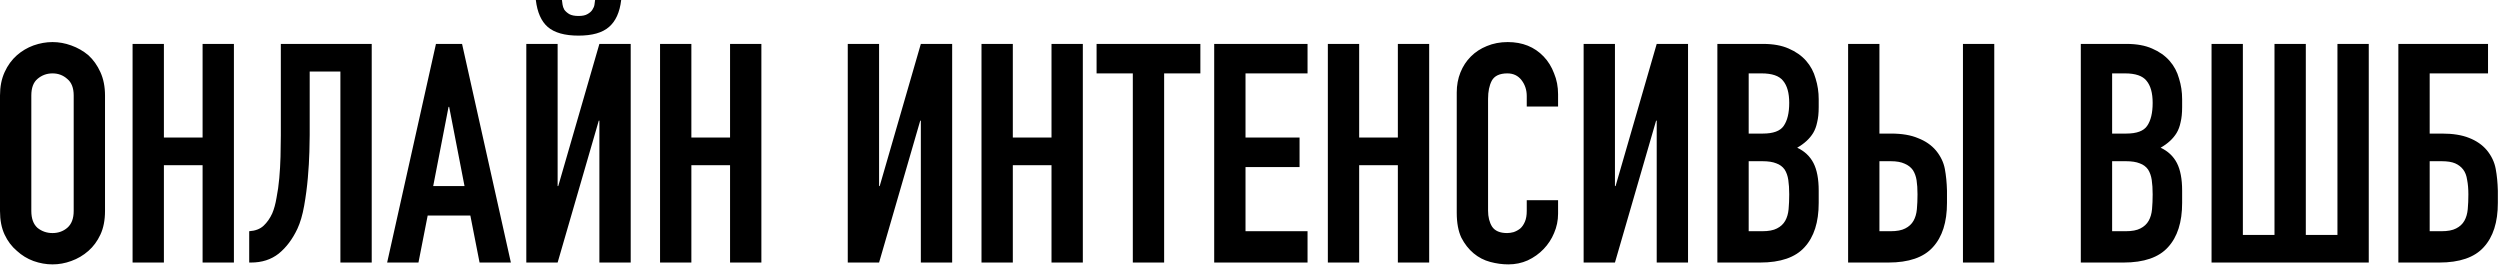 <?xml version="1.0" encoding="UTF-8"?> <svg xmlns="http://www.w3.org/2000/svg" width="845" height="90" viewBox="0 0 845 90" fill="none"><path d="M17.748 14.22C19.893 14.22 22.003 14.6 24.078 15.361C26.223 16.122 28.161 17.229 29.891 18.682C31.551 20.204 32.901 22.107 33.938 24.391C34.976 26.674 35.495 29.303 35.495 32.278V71.302C35.495 74.415 34.976 77.08 33.938 79.294C32.901 81.508 31.551 83.341 29.891 84.794C28.161 86.316 26.223 87.459 24.078 88.22C22.003 88.981 19.893 89.361 17.748 89.361C15.603 89.361 13.457 88.981 11.312 88.22C9.237 87.459 7.369 86.316 5.708 84.794C3.978 83.341 2.594 81.508 1.557 79.294C0.519 77.08 0 74.415 0 71.302V32.278C0 29.303 0.519 26.674 1.557 24.391C2.595 22.107 3.978 20.204 5.708 18.682C7.368 17.229 9.237 16.122 11.312 15.361C13.457 14.6 15.603 14.22 17.748 14.22ZM509.607 14.22C514.589 14.22 518.637 15.846 521.751 19.098C523.273 20.689 524.449 22.592 525.279 24.806C526.179 26.951 526.629 29.303 526.629 31.863V36.015H516.042V32.485C516.042 30.41 515.454 28.611 514.278 27.089C513.102 25.567 511.51 24.806 509.504 24.806C506.875 24.806 505.11 25.636 504.211 27.297C503.381 28.888 502.965 30.929 502.965 33.42V71.198C502.965 73.343 503.415 75.142 504.314 76.595C505.283 78.048 506.979 78.774 509.4 78.774C510.092 78.774 510.818 78.67 511.579 78.463C512.409 78.186 513.171 77.771 513.863 77.218C514.486 76.664 515.005 75.903 515.42 74.935C515.835 73.966 516.042 72.755 516.042 71.302V67.67H526.629V72.236C526.629 74.519 526.179 76.699 525.279 78.774C524.449 80.781 523.273 82.581 521.751 84.172C520.229 85.763 518.429 87.043 516.354 88.012C514.347 88.911 512.168 89.361 509.815 89.361C507.809 89.361 505.767 89.084 503.691 88.53C501.616 87.977 499.747 87.009 498.087 85.625C496.426 84.241 495.043 82.476 493.936 80.331C492.898 78.117 492.379 75.315 492.379 71.925V31.24C492.379 28.819 492.794 26.57 493.624 24.494C494.454 22.418 495.631 20.62 497.153 19.098C498.675 17.576 500.474 16.399 502.55 15.568C504.695 14.669 507.047 14.22 509.607 14.22ZM55.398 46.497H68.476V14.842H79.062V88.738H68.476V55.838H55.398V88.738H44.812V14.842H55.398V46.497ZM125.641 88.738H115.055V24.183H104.676V45.667C104.676 46.774 104.64 48.677 104.571 51.375C104.502 54.004 104.329 56.91 104.053 60.093C103.776 63.276 103.361 66.424 102.808 69.538C102.254 72.651 101.493 75.246 100.524 77.321C98.864 80.85 96.753 83.653 94.193 85.728C91.633 87.735 88.519 88.738 84.853 88.738H84.23V78.152C86.305 78.014 87.931 77.391 89.107 76.284C90.284 75.177 91.253 73.793 92.014 72.133C92.636 70.68 93.121 68.915 93.467 66.839C93.882 64.763 94.193 62.55 94.4 60.197C94.608 57.845 94.746 55.422 94.815 52.932C94.885 50.441 94.92 48.054 94.92 45.77V14.842H125.641V88.738ZM172.679 88.738H162.093L158.979 72.859H144.553L141.438 88.738H130.853L147.354 14.842H156.177L172.679 88.738ZM188.478 62.895H188.686L202.593 14.842H213.179V88.738H202.593V40.789H202.386L188.478 88.738H177.892V14.842H188.478V62.895ZM233.682 46.497H246.759V14.842H257.346V88.738H246.759V55.838H233.682V88.738H223.096V14.842H233.682V46.497ZM297.129 62.895H297.337L311.244 14.842H321.83V88.738H311.244V40.789H311.037L297.129 88.738H286.543V14.842H297.129V62.895ZM342.333 46.497H355.41V14.842H365.997V88.738H355.41V55.838H342.333V88.738H331.747V14.842H342.333V46.497ZM405.725 24.806H393.478V88.738H382.892V24.806H370.645V14.842H405.725V24.806ZM441.949 24.806H420.984V46.497H439.251V56.461H420.984V78.152H441.949V88.738H410.398V14.842H441.949V24.806ZM459.397 46.497H472.475V14.842H483.062V88.738H472.475V55.838H459.397V88.738H448.812V14.842H459.397V46.497ZM545.853 62.895H546.061L559.968 14.842H570.555V88.738H559.968V40.789H559.761L545.853 88.738H535.267V14.842H545.853V62.895ZM595.935 14.842C599.325 14.842 602.196 15.361 604.549 16.398C606.97 17.436 608.943 18.82 610.465 20.55C611.987 22.28 613.06 24.287 613.683 26.57C614.374 28.784 614.721 31.102 614.721 33.523V36.222C614.721 38.228 614.547 39.924 614.201 41.308C613.924 42.691 613.475 43.903 612.853 44.94C611.676 46.878 609.877 48.538 607.455 49.922C609.946 51.098 611.78 52.828 612.956 55.111C614.132 57.395 614.721 60.508 614.721 64.452V68.603C614.721 75.107 613.129 80.089 609.946 83.549C606.833 87.008 601.816 88.738 594.897 88.738H580.471V14.842H595.935ZM635.247 45.148H639.191C642.858 45.148 645.903 45.666 648.324 46.704C650.815 47.673 652.823 49.057 654.345 50.856C655.936 52.794 656.939 54.869 657.354 57.083C657.77 59.297 658.012 61.754 658.081 64.452V68.603C658.081 75.107 656.489 80.089 653.307 83.549C650.193 87.008 645.176 88.738 638.257 88.738H624.661V14.842H635.247V45.148ZM674.063 88.738H663.478V14.842H674.063V88.738ZM718.776 14.842C722.167 14.842 725.038 15.361 727.391 16.398C729.812 17.436 731.784 18.82 733.307 20.55C734.829 22.28 735.902 24.287 736.524 26.57C737.216 28.784 737.562 31.102 737.562 33.523V36.222C737.562 38.228 737.389 39.924 737.043 41.308C736.766 42.691 736.317 43.903 735.694 44.94C734.518 46.878 732.719 48.538 730.297 49.922C732.788 51.098 734.622 52.828 735.798 55.111C736.974 57.395 737.562 60.508 737.562 64.452V68.603C737.562 75.107 735.971 80.089 732.788 83.549C729.675 87.008 724.658 88.738 717.739 88.738H703.312V14.842H718.776ZM758.089 79.397H768.779V14.842H779.365V79.397H790.056V14.842H800.642V88.738H747.503V14.842H758.089V79.397ZM840.952 24.806H821.232V45.148H825.385C829.052 45.148 832.096 45.632 834.518 46.601C837.008 47.569 839.015 48.953 840.537 50.752C842.128 52.689 843.132 54.8 843.547 57.083C843.962 59.297 844.204 61.754 844.273 64.452V68.603C844.273 75.108 842.682 80.089 839.499 83.549C836.385 87.008 831.369 88.738 824.45 88.738H810.646V14.842H840.952V24.806ZM17.748 24.806C15.811 24.806 14.115 25.428 12.662 26.674C11.278 27.85 10.586 29.718 10.586 32.278V71.302C10.586 73.862 11.278 75.765 12.662 77.011C14.115 78.187 15.811 78.774 17.748 78.774C19.685 78.774 21.346 78.187 22.73 77.011C24.183 75.765 24.909 73.862 24.909 71.302V32.278C24.909 29.718 24.182 27.85 22.73 26.674C21.346 25.428 19.685 24.806 17.748 24.806ZM591.057 78.152H595.624C597.769 78.152 599.429 77.841 600.605 77.218C601.851 76.595 602.785 75.73 603.407 74.623C604.03 73.516 604.41 72.202 604.549 70.68C604.687 69.157 604.757 67.496 604.757 65.697C604.757 63.829 604.653 62.203 604.445 60.819C604.238 59.436 603.823 58.26 603.2 57.291C602.508 56.322 601.574 55.63 600.397 55.215C599.221 54.731 597.665 54.488 595.728 54.488H591.057V78.152ZM635.247 78.152H638.983C641.128 78.152 642.79 77.841 643.966 77.218C645.211 76.595 646.145 75.73 646.768 74.623C647.39 73.516 647.771 72.202 647.909 70.68C648.048 69.157 648.117 67.496 648.117 65.697C648.117 63.829 648.013 62.238 647.806 60.924C647.598 59.609 647.183 58.467 646.561 57.498C645.869 56.529 644.934 55.804 643.758 55.319C642.582 54.766 641.025 54.488 639.088 54.488H635.247V78.152ZM713.898 78.152H718.466C720.611 78.152 722.271 77.841 723.447 77.218C724.693 76.595 725.626 75.73 726.249 74.623C726.872 73.516 727.252 72.202 727.391 70.68C727.529 69.157 727.599 67.496 727.599 65.697C727.599 63.829 727.495 62.203 727.287 60.819C727.08 59.436 726.665 58.26 726.042 57.291C725.35 56.322 724.416 55.63 723.239 55.215C722.063 54.731 720.506 54.488 718.569 54.488H713.898V78.152ZM821.232 78.152H825.177C827.322 78.152 828.982 77.84 830.158 77.218C831.404 76.595 832.338 75.73 832.961 74.623C833.584 73.516 833.964 72.202 834.103 70.68C834.241 69.157 834.31 67.496 834.31 65.697C834.31 63.829 834.171 62.203 833.895 60.819C833.687 59.367 833.238 58.19 832.546 57.291C831.854 56.392 830.954 55.699 829.847 55.215C828.74 54.731 827.217 54.488 825.28 54.488H821.232V78.152ZM146.421 62.895H157.007L151.817 36.118H151.61L146.421 62.895ZM591.057 45.148H595.831C599.36 45.148 601.712 44.282 602.889 42.553C604.134 40.754 604.757 38.16 604.757 34.77C604.757 31.449 604.065 28.957 602.682 27.297C601.367 25.636 598.945 24.806 595.416 24.806H591.057V45.148ZM713.898 45.148H718.673C722.202 45.148 724.554 44.282 725.73 42.553C726.976 40.754 727.599 38.16 727.599 34.77C727.599 31.449 726.907 28.957 725.523 27.297C724.209 25.636 721.787 24.806 718.258 24.806H713.898V45.148ZM189.931 0C190 0.415 190.069 0.935 190.139 1.558C190.208 2.111 190.415 2.699 190.761 3.321C191.176 3.875 191.73 4.359 192.422 4.774C193.183 5.19 194.221 5.397 195.535 5.397C196.85 5.397 197.853 5.19 198.545 4.774C199.306 4.359 199.86 3.875 200.206 3.321C200.621 2.699 200.863 2.111 200.933 1.558C201.002 0.935 201.07 0.415 201.14 0H209.962C209.478 4.151 208.094 7.196 205.811 9.134C203.596 11.071 200.171 12.04 195.535 12.04C190.899 12.04 187.44 11.071 185.156 9.134C182.942 7.196 181.594 4.151 181.109 0H189.931Z" fill="black"></path></svg> 